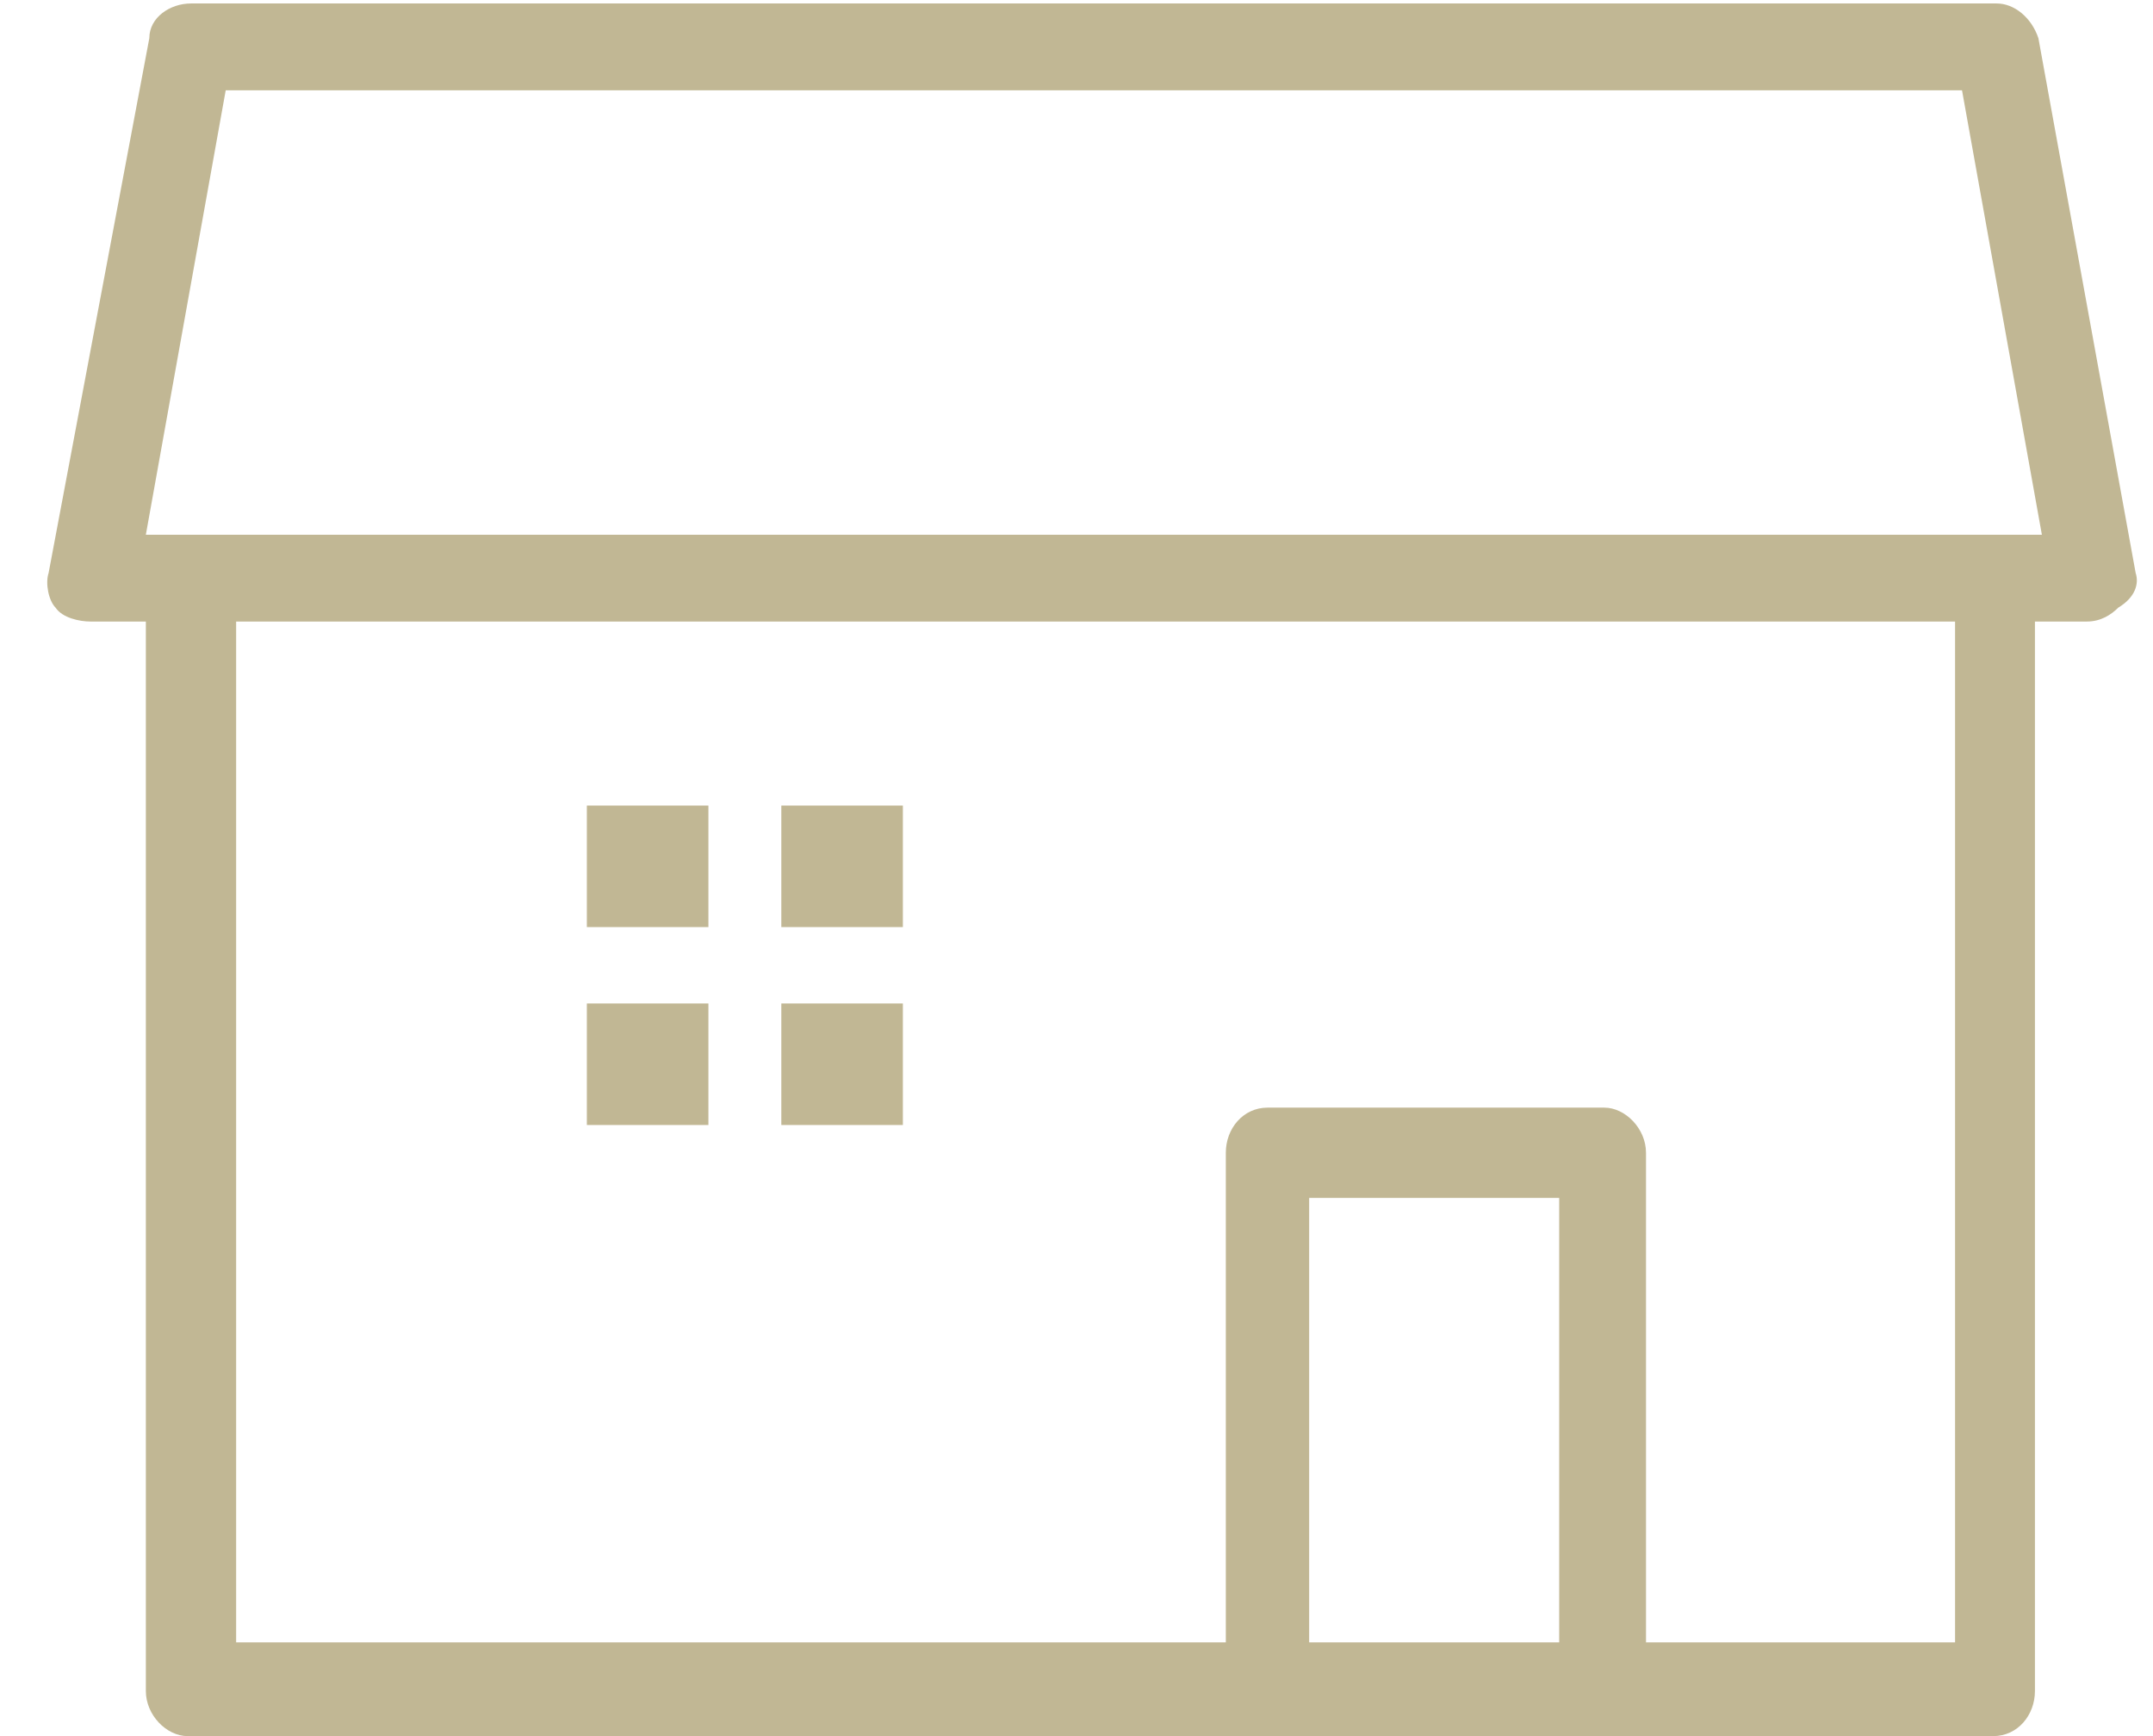 <?xml version="1.0" encoding="utf-8"?>
<!-- Generator: Adobe Illustrator 21.0.2, SVG Export Plug-In . SVG Version: 6.00 Build 0)  -->
<svg version="1.1" id="レイヤー_1" xmlns="http://www.w3.org/2000/svg" xmlns:xlink="http://www.w3.org/1999/xlink" x="0px"
	 y="0px" viewBox="0 0 62 50" style="enable-background:new 0 0 62 50;" xml:space="preserve">
<style type="text/css">
	.st0{fill:#C1B794;}
</style>
<g>
	<rect x="16.9" y="23.2" class="st0" width="3.5" height="3.5"/>
	<rect x="22.5" y="23.2" class="st0" width="3.5" height="3.5"/>
	<rect x="16.9" y="28.9" class="st0" width="3.5" height="3.5"/>
	<rect x="22.5" y="28.9" class="st0" width="3.5" height="3.5"/>
	<path class="st0" d="M61.5,16.5L58.7,1.1c-0.2-0.6-0.7-1-1.2-1h-52c-0.6,0-1.2,0.4-1.2,1L1.4,16.5c-0.1,0.3,0,0.8,0.2,1
		c0.2,0.3,0.7,0.4,1,0.4h1.6v30.6c0,0,0,0,0,0.1c0,0,0,0,0,0.1c0,0.7,0.6,1.3,1.2,1.3h52c0.7,0,1.2-0.6,1.2-1.3c0,0,0,0,0-0.1
		c0,0,0,0,0-0.1V17.9h1.5c0.4,0,0.7-0.2,0.9-0.4C61.5,17.2,61.6,16.8,61.5,16.5z M44.9,47.3h-7.2V34.5h7.2V47.3z M56.3,47.3h-8.9
		V33.2c0-0.7-0.6-1.3-1.2-1.3h-9.7c-0.7,0-1.2,0.6-1.2,1.3v14.1H6.8V17.9h49.5V47.3z M57.6,15.4h-52H4.2L6.5,2.6h50l2.3,12.8H57.6z"
		/>
</g>
</svg>
